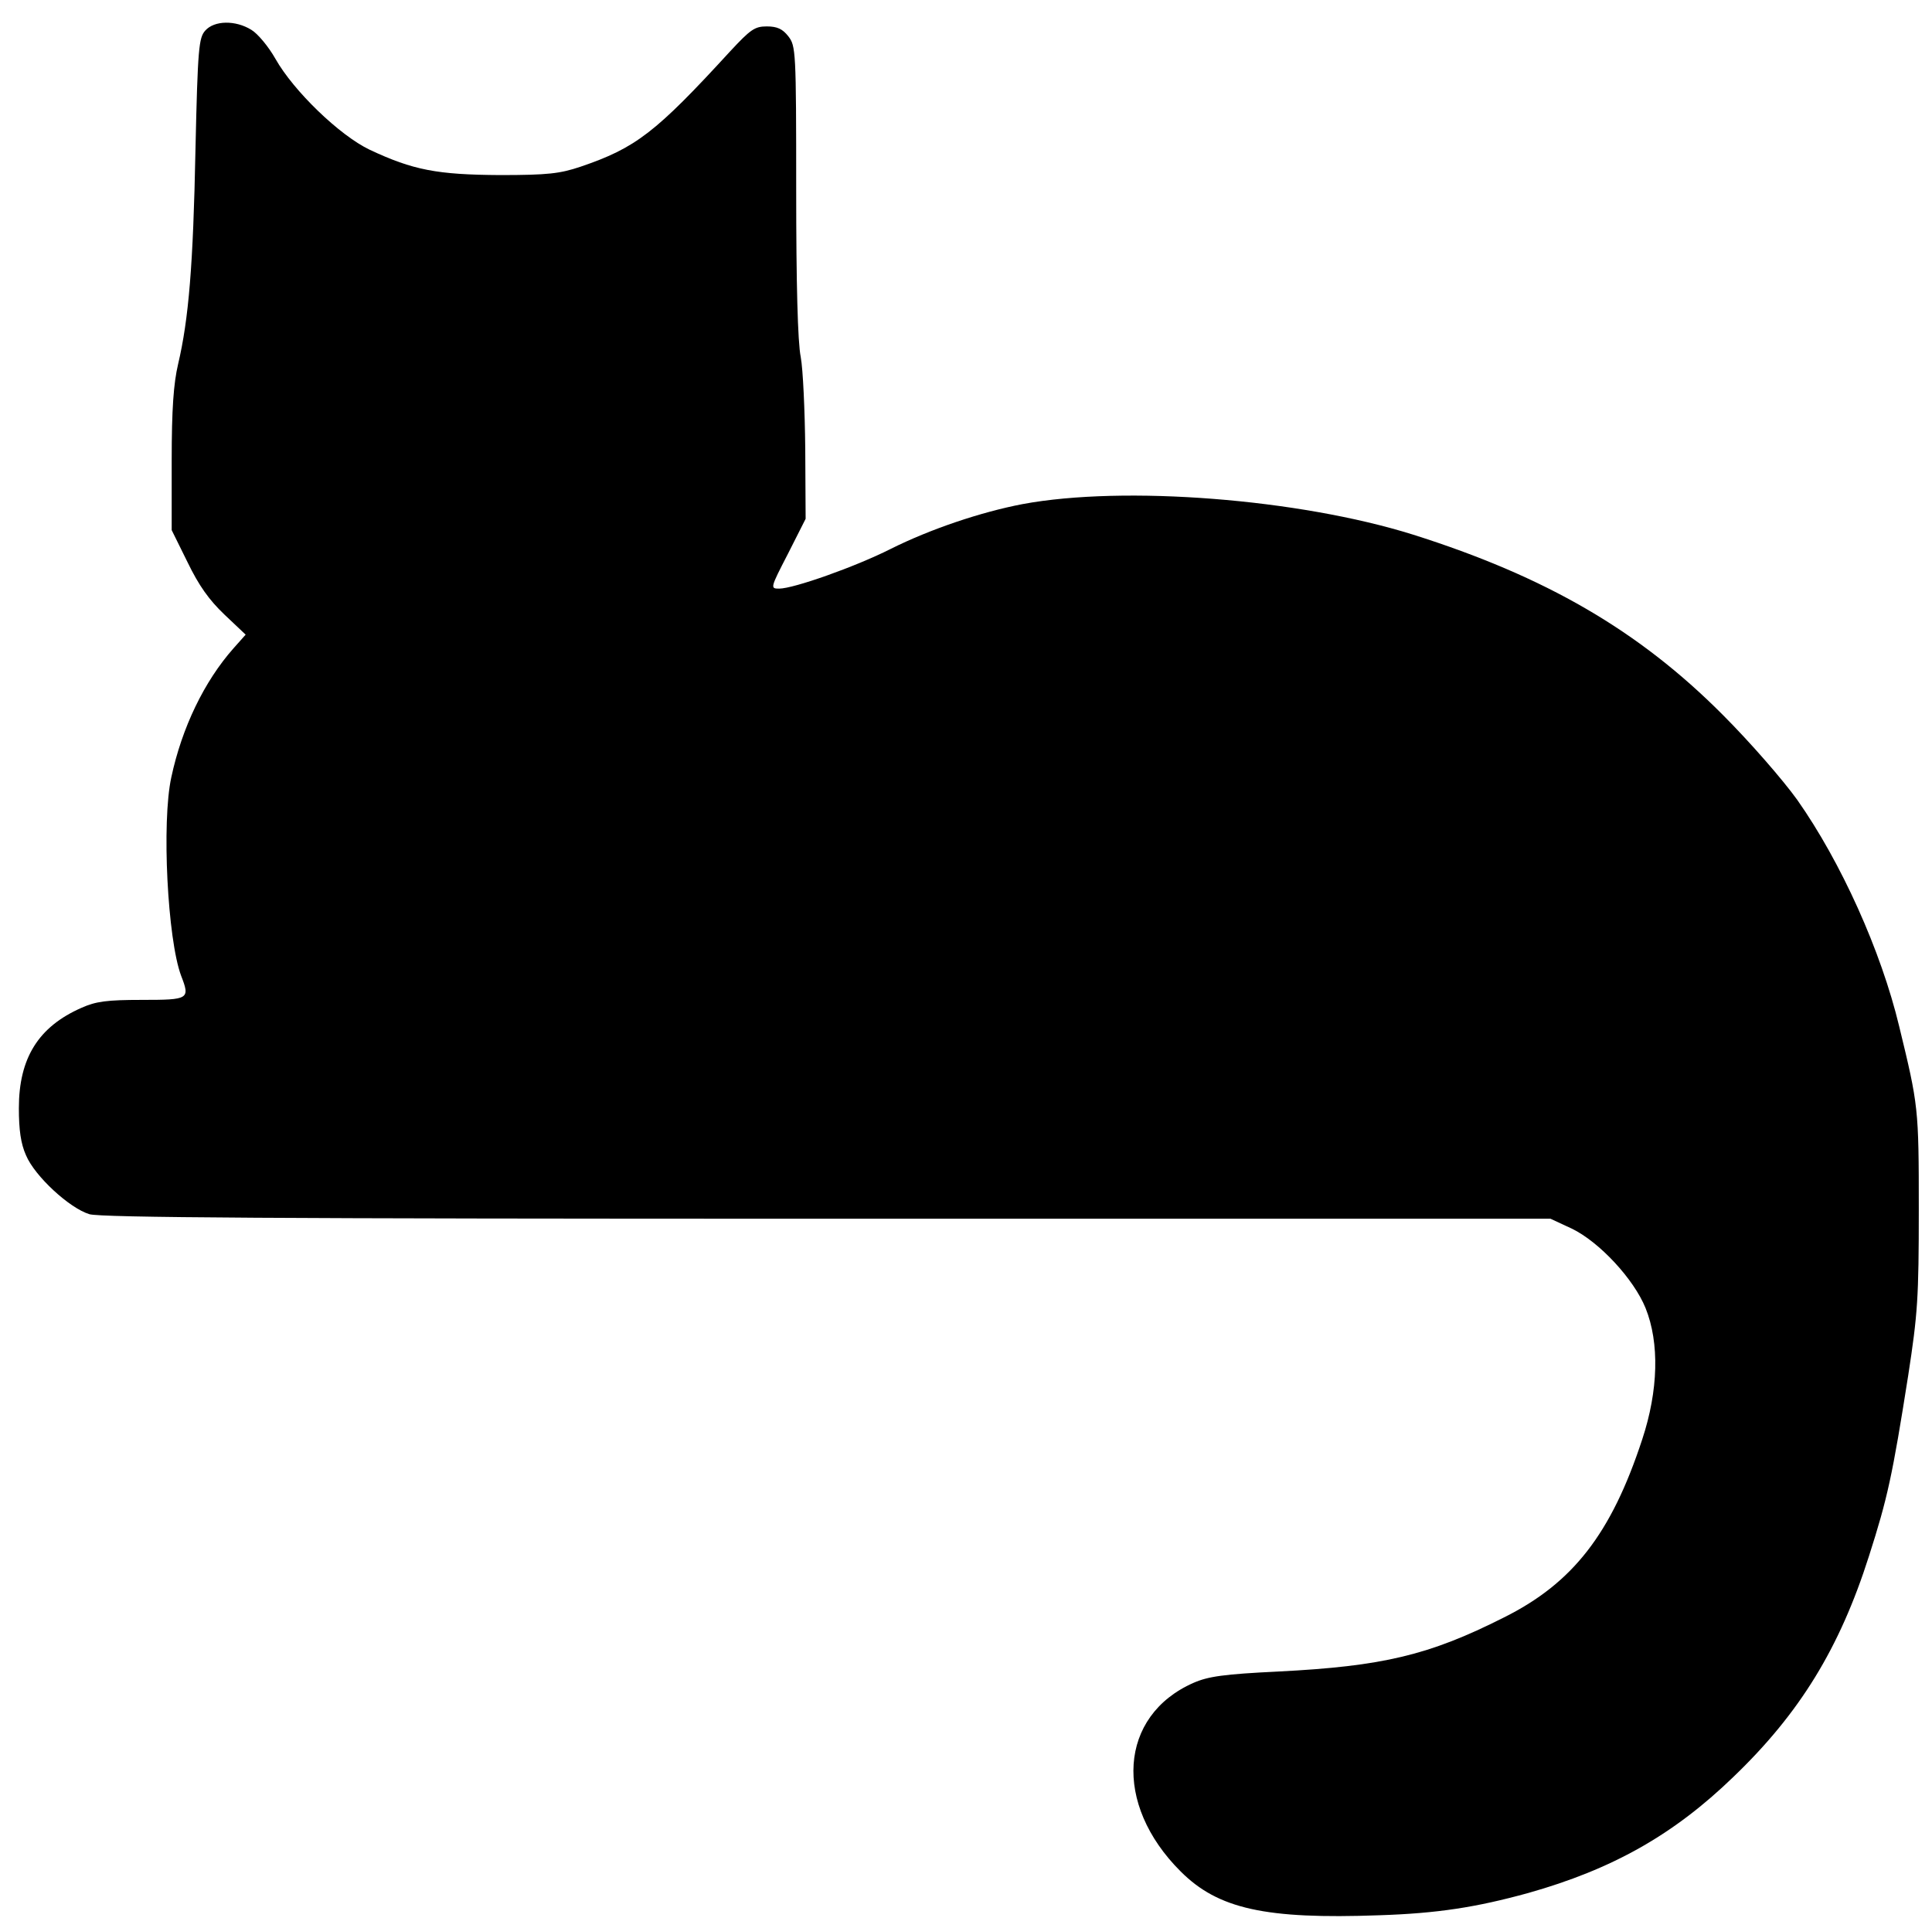 <?xml version="1.0" encoding="UTF-8"?> <svg xmlns="http://www.w3.org/2000/svg" height="511pt" preserveAspectRatio="xMidYMid meet" viewBox="0 0 512 511" width="512pt"> <path d="m544 5029c-17-19-20-45-26-316-6-306-18-449-46-568-12-51-17-119-17-255v-185l42-85c30-62 57-100 98-139l56-53-32-36c-78-88-137-211-165-342-26-119-10-430 26-526 24-62 21-64-104-64-93 0-122-4-160-21-114-50-166-133-166-266 0-57 5-94 19-125 23-55 115-140 168-156 31-9 495-12 1956-12h1916l56-26c73-35 165-134 196-211 37-92 34-218-9-348-82-250-184-381-367-472-198-100-321-129-597-143-145-7-186-13-225-30-198-87-214-321-34-500 99-99 224-127 526-116 154 5 257 21 395 59 223 63 385 154 544 308 175 168 281 340 359 585 49 153 62 212 104 479 25 163 28 204 28 440 0 269-1 275-52 485-48 200-154 435-270 600-38 53-125 153-198 226-222 223-469 366-820 477-303 95-766 131-1035 81-110-21-244-66-350-119-93-47-257-105-295-105-24 0-24 1 23 92l47 93-1 185c-1 102-6 212-12 244-8 39-12 194-12 441 0 372-1 383-21 409-15 19-29 26-57 26-32 0-43-8-97-66-198-216-250-256-397-306-54-18-85-22-213-22-166 1-230 13-345 67-80 38-202 156-250 241-18 32-47 67-64 77-42 26-98 25-122-2z" transform="matrix(.1 0 0 -.1 0 511)"></path> </svg> 